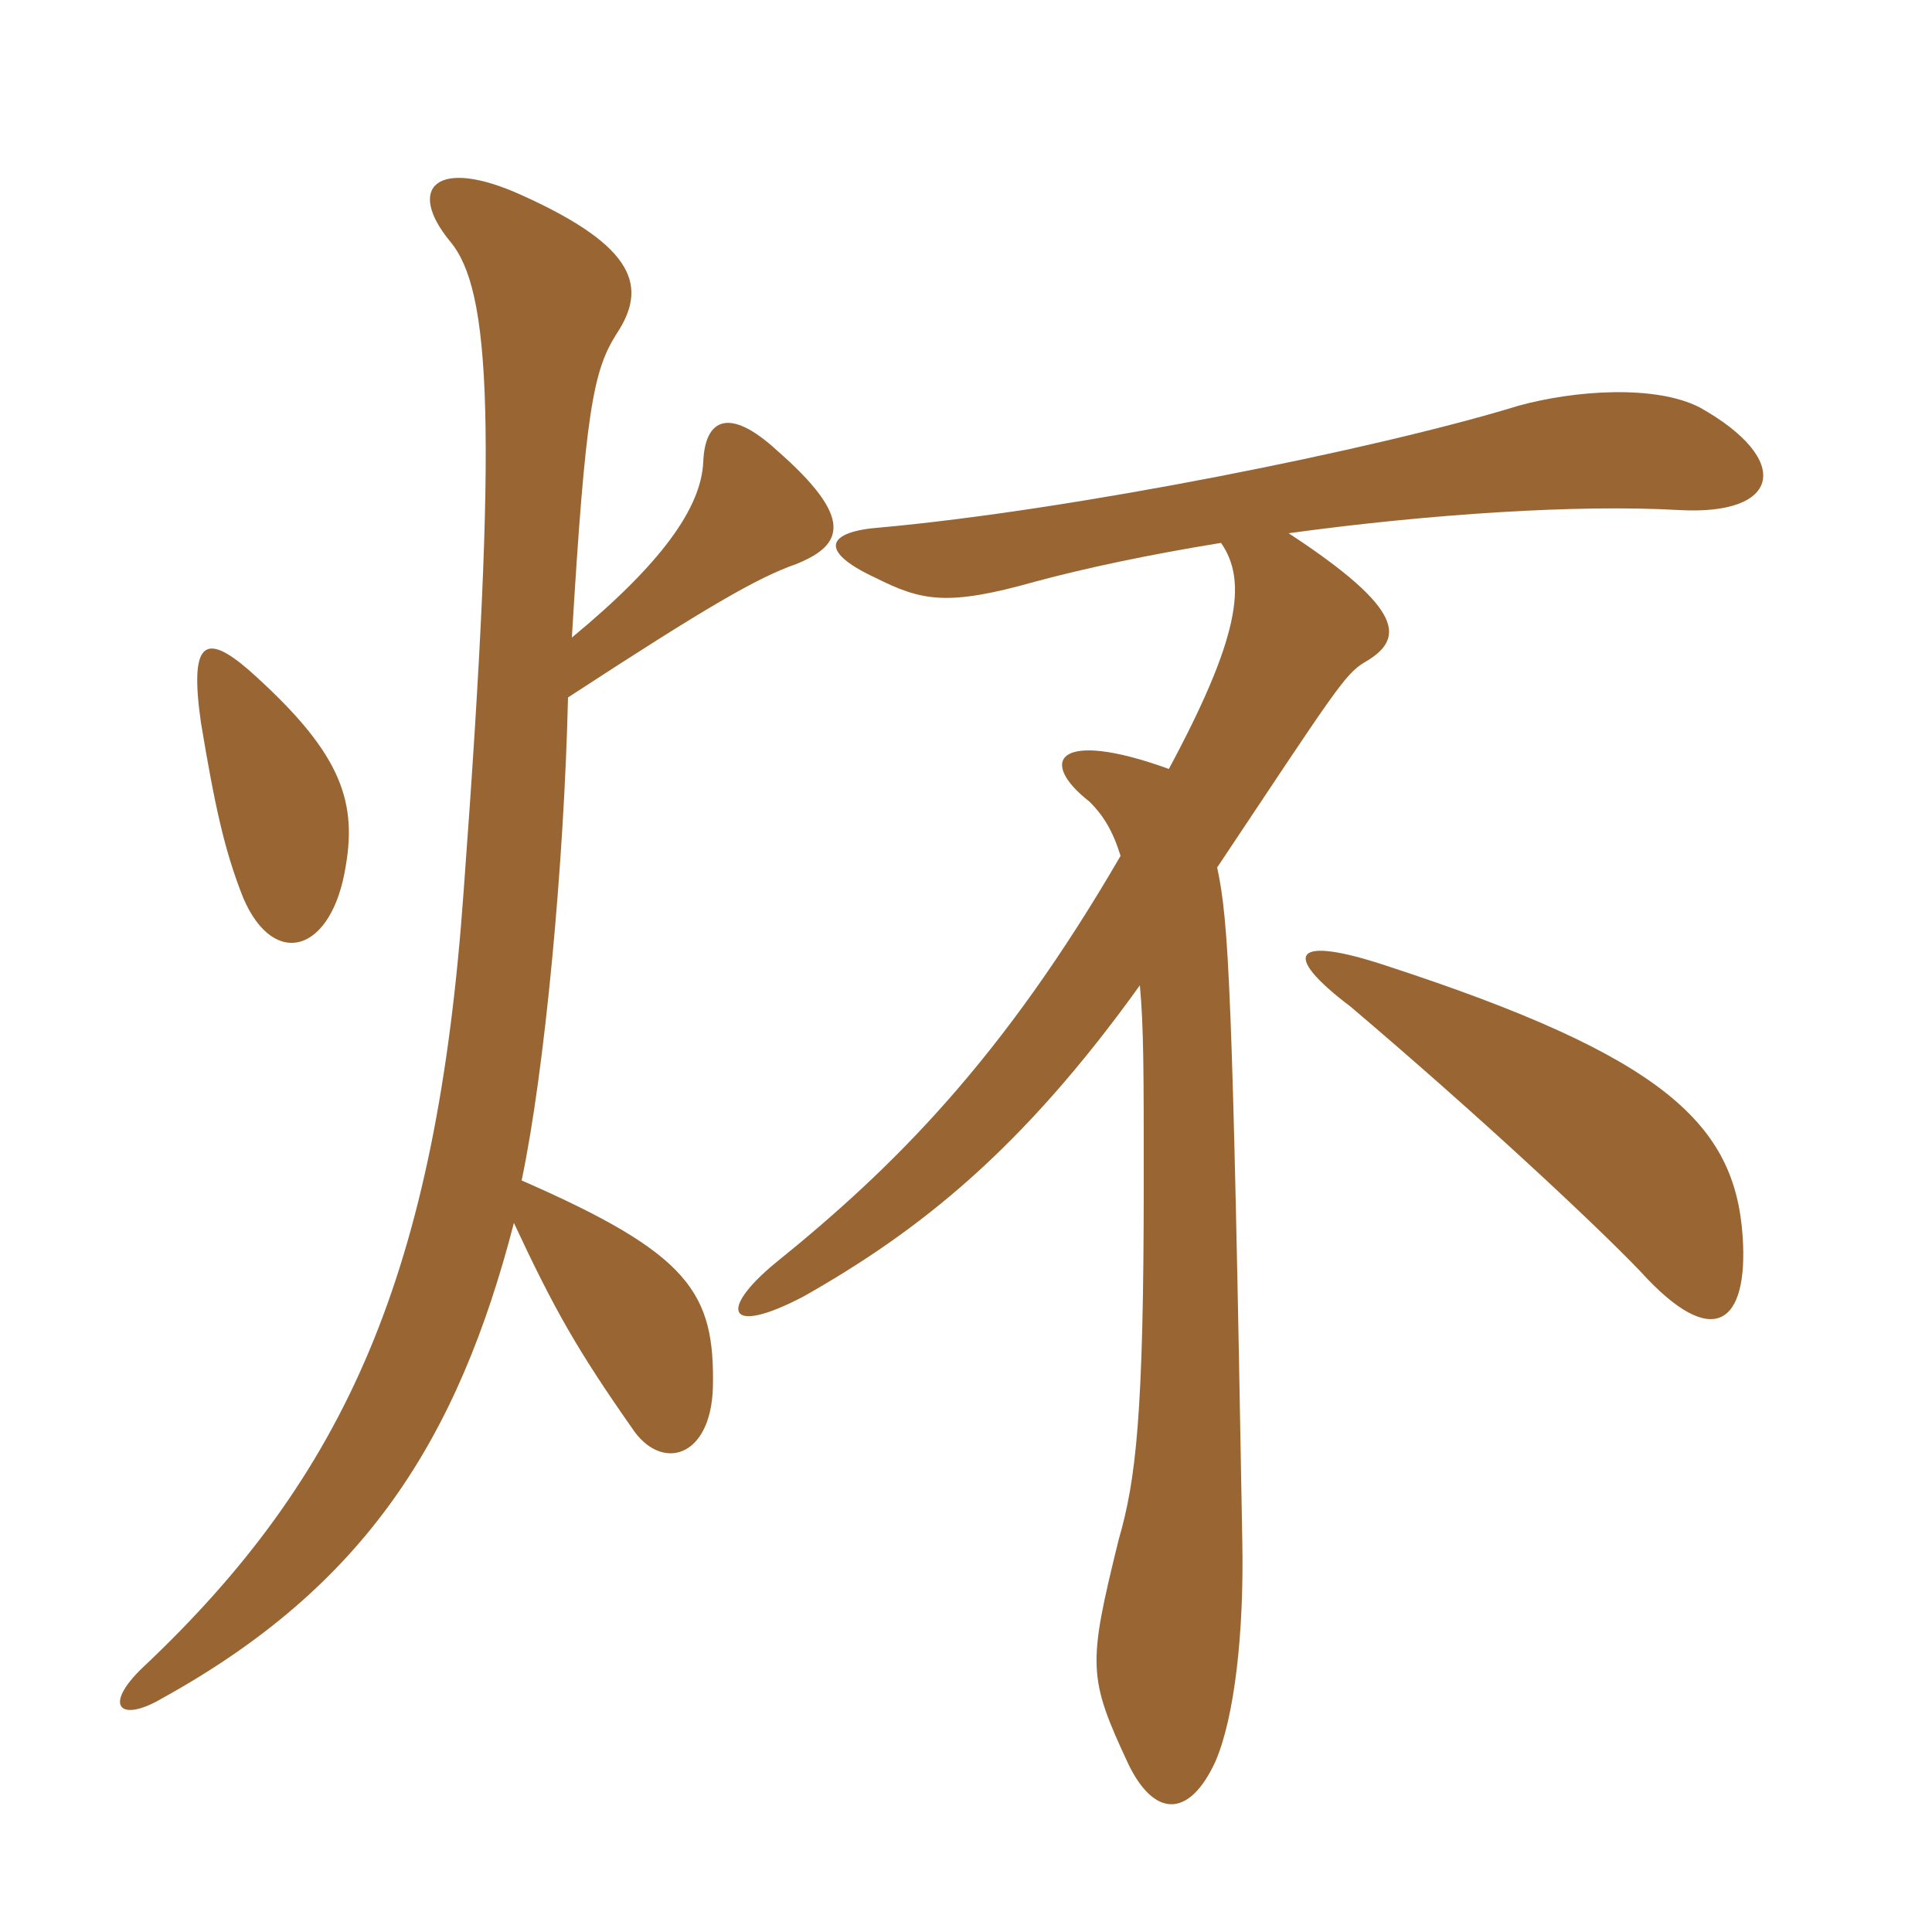 <svg xmlns="http://www.w3.org/2000/svg" xmlns:xlink="http://www.w3.org/1999/xlink" width="150" height="150"><path fill="#996633" padding="10" d="M135.30 96C134.70 87.30 129.30 82.05 107.70 75C100.50 72.60 99.30 73.95 104.85 78.15C114.75 86.55 123.75 94.95 127.35 98.70C133.05 105 135.75 102.75 135.30 96ZM90.75 59.70C82.05 56.55 80.55 59.10 84.60 62.25C85.65 63.30 86.40 64.50 87 66.45C77.85 82.20 69.45 90.60 60.15 98.10C55.80 101.70 56.40 103.80 62.40 100.65C71.40 95.55 79.35 89.25 88.50 76.50C88.80 79.80 88.80 83.25 88.80 91.80C88.80 109.80 88.20 114.90 86.85 119.55C84.45 129.30 84.45 130.20 87.60 136.95C89.55 141 92.25 141.30 94.35 136.80C95.85 133.35 96.60 126.75 96.45 119.55C95.70 76.65 95.40 71.55 94.50 67.35C103.50 53.85 104.40 52.35 105.90 51.45C109.05 49.65 109.20 47.40 100.05 41.40C111 39.90 122.55 39.15 130.35 39.60C138.30 40.05 139.20 35.70 132 31.65C128.55 29.85 122.25 30.30 117.90 31.50C106.65 34.95 83.25 39.60 68.40 40.95C64.20 41.25 63.45 42.75 67.95 44.85C71.55 46.65 73.50 47.10 80.40 45.15C84.30 44.10 89.25 43.05 94.80 42.15C96.90 45.15 96.15 49.65 90.75 59.70ZM44.40 49.50C45.45 31.95 46.05 28.80 47.85 25.95C50.25 22.35 49.50 19.20 40.50 15.15C33.90 12.15 31.50 14.55 34.95 18.75C38.10 22.50 38.70 32.85 36 69.15C33.90 98.85 26.85 114.60 11.10 129.45C7.95 132.45 9.30 133.80 12.60 131.85C28.35 123.15 35.55 111.75 39.90 94.95C43.05 101.70 44.85 104.85 49.05 110.85C51.30 114.30 55.20 113.25 55.35 107.70C55.50 100.35 53.55 97.35 40.50 91.65C42.30 83.10 43.80 67.05 44.10 54.15C54.90 47.10 58.80 44.85 61.80 43.80C65.55 42.30 66.30 40.20 60.30 34.95C56.70 31.65 54.75 32.40 54.60 35.85C54.45 39.45 51.30 43.80 44.40 49.50ZM26.85 67.20C27.75 61.95 26.25 58.20 19.35 52.05C15.90 49.05 14.70 49.80 15.60 56.10C16.65 62.40 17.40 66 18.90 69.75C21.30 75.30 25.80 73.95 26.85 67.20Z"/></svg>
